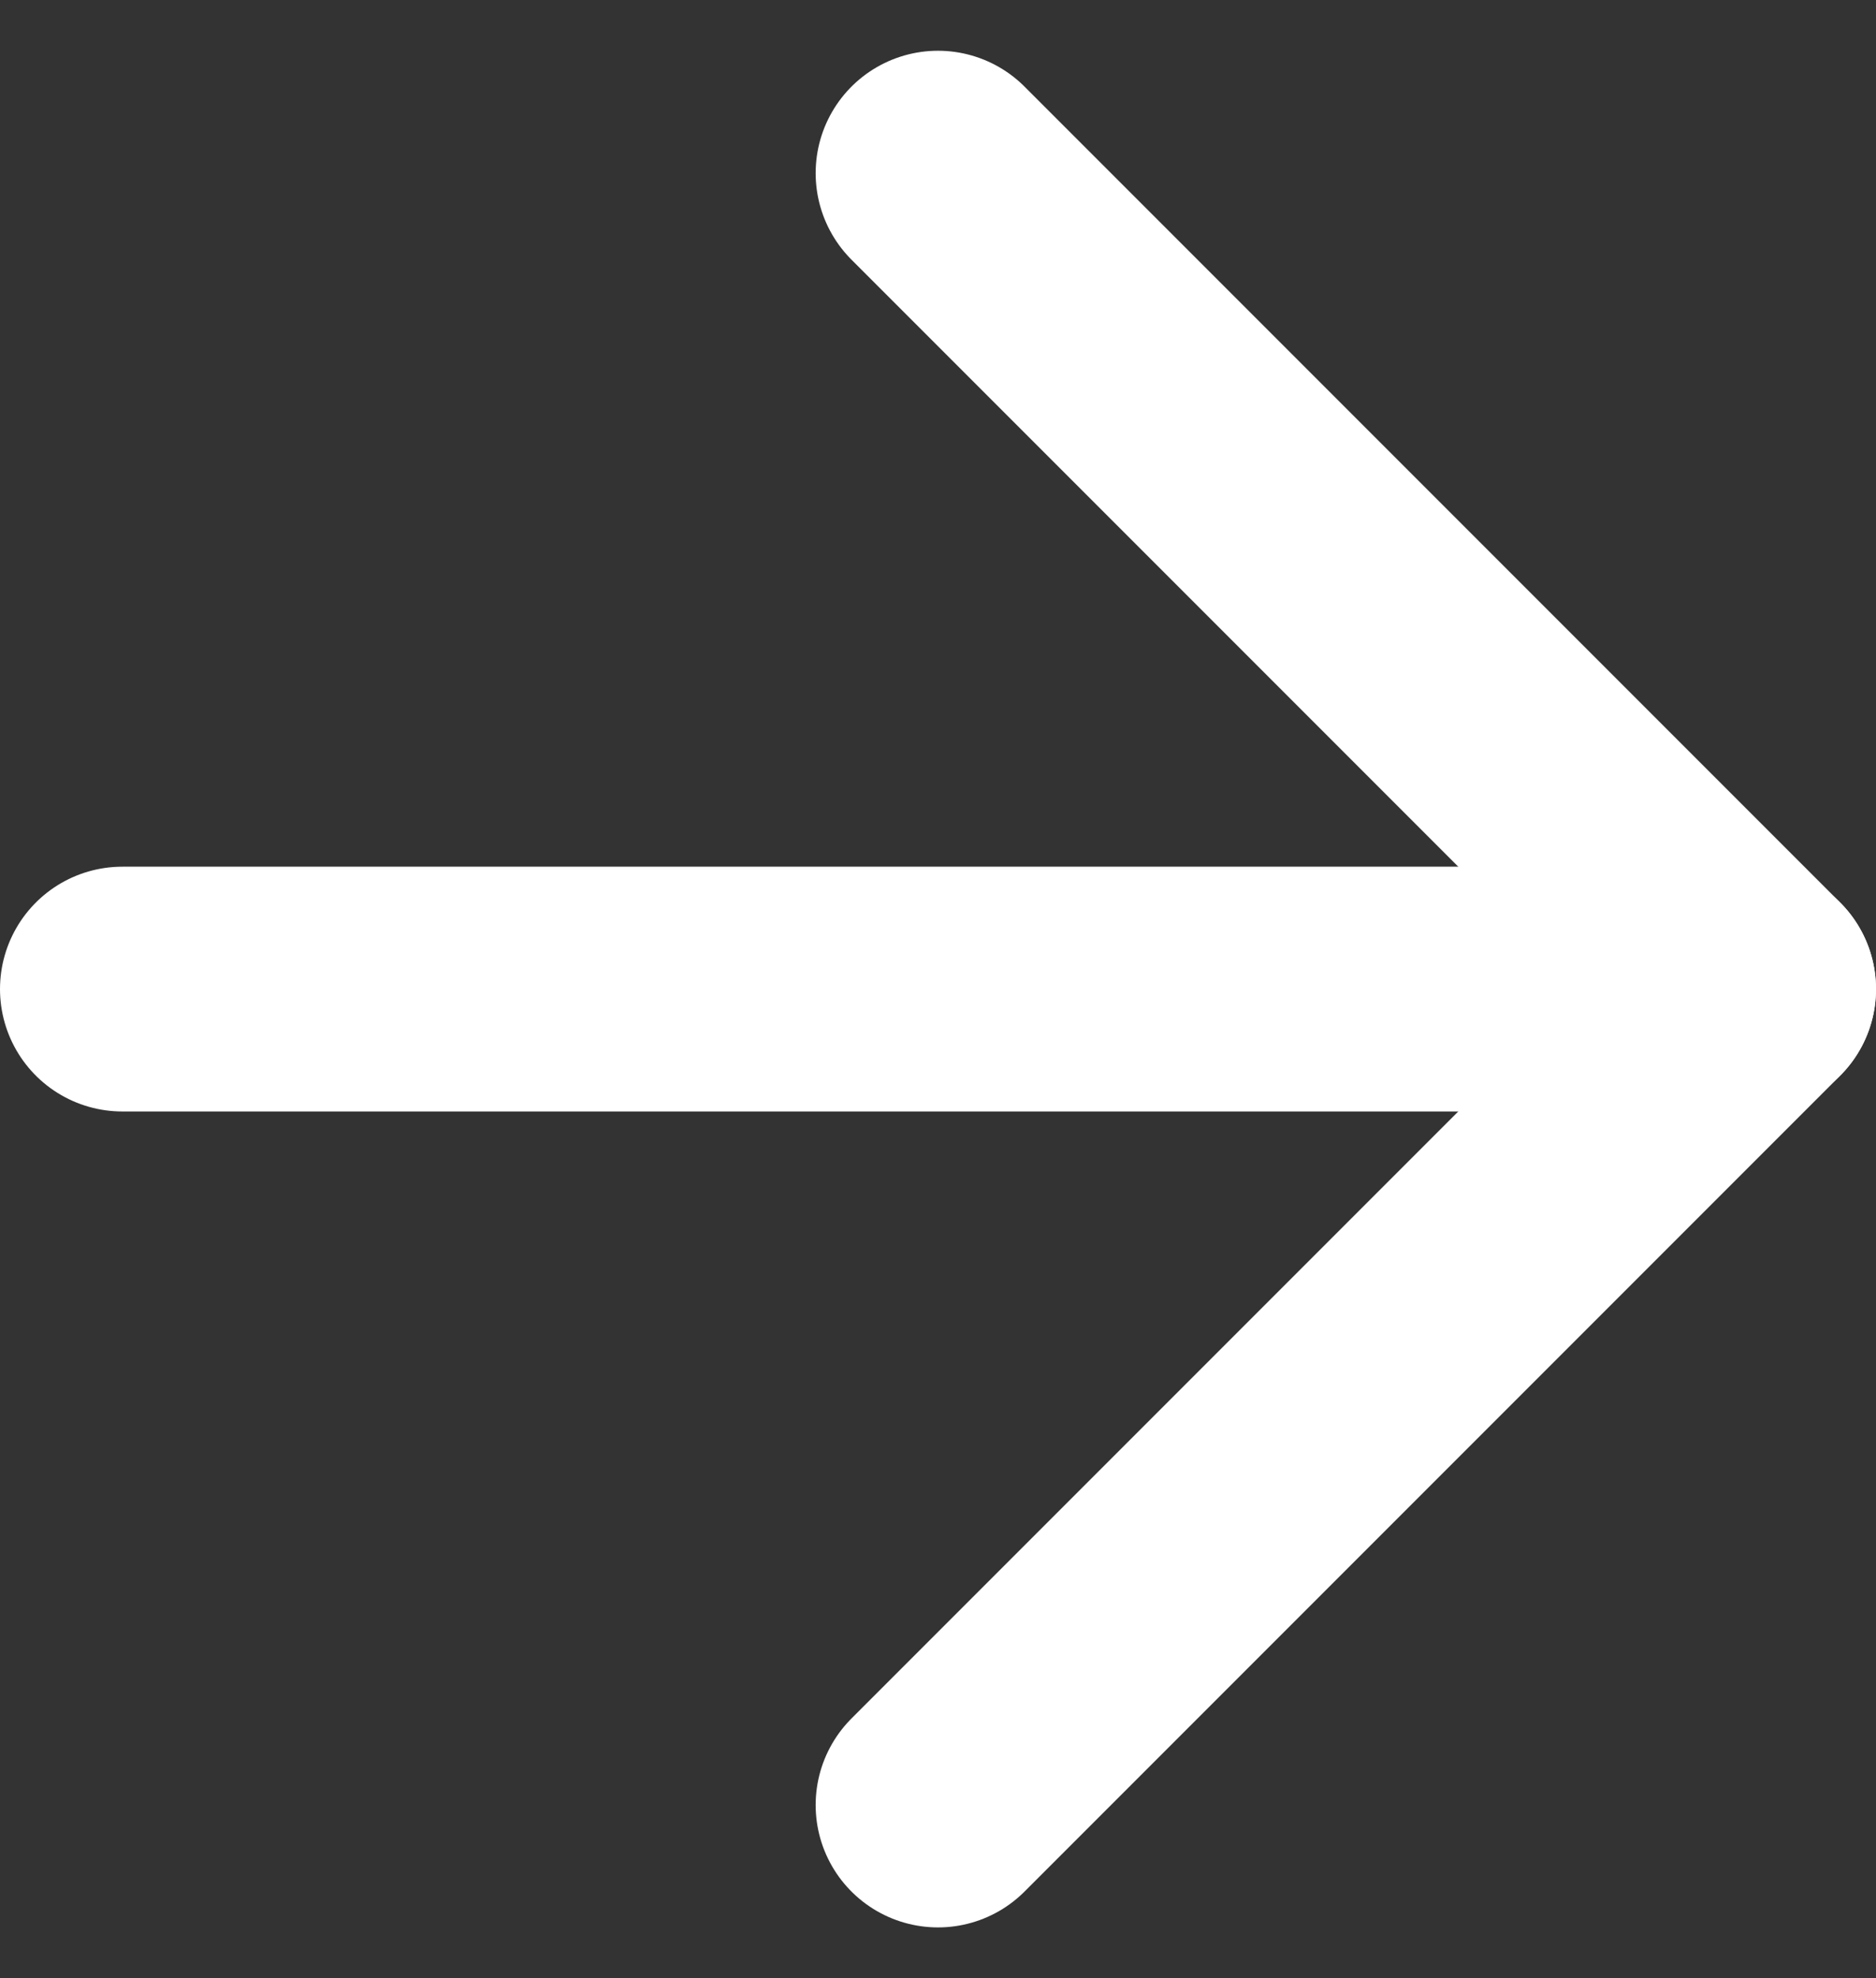 <svg xmlns="http://www.w3.org/2000/svg" width="11.5" height="12.121" viewBox="0 0 11.5 12.121"><rect x="0" y="0" width="11.5" height="12.121" fill="#333333" stroke="none"/><defs><style>.a{fill:none;stroke:#fff;stroke-linecap:round;stroke-linejoin:round;stroke-width:1.5px;}</style></defs><g transform="translate(0.75 1.061)"><path class="a" d="M7.5,18h10" transform="translate(-7.5 -13)"/><path class="a" d="M18,7.5l5,5-5,5" transform="translate(-13 -7.5)"/></g></svg>